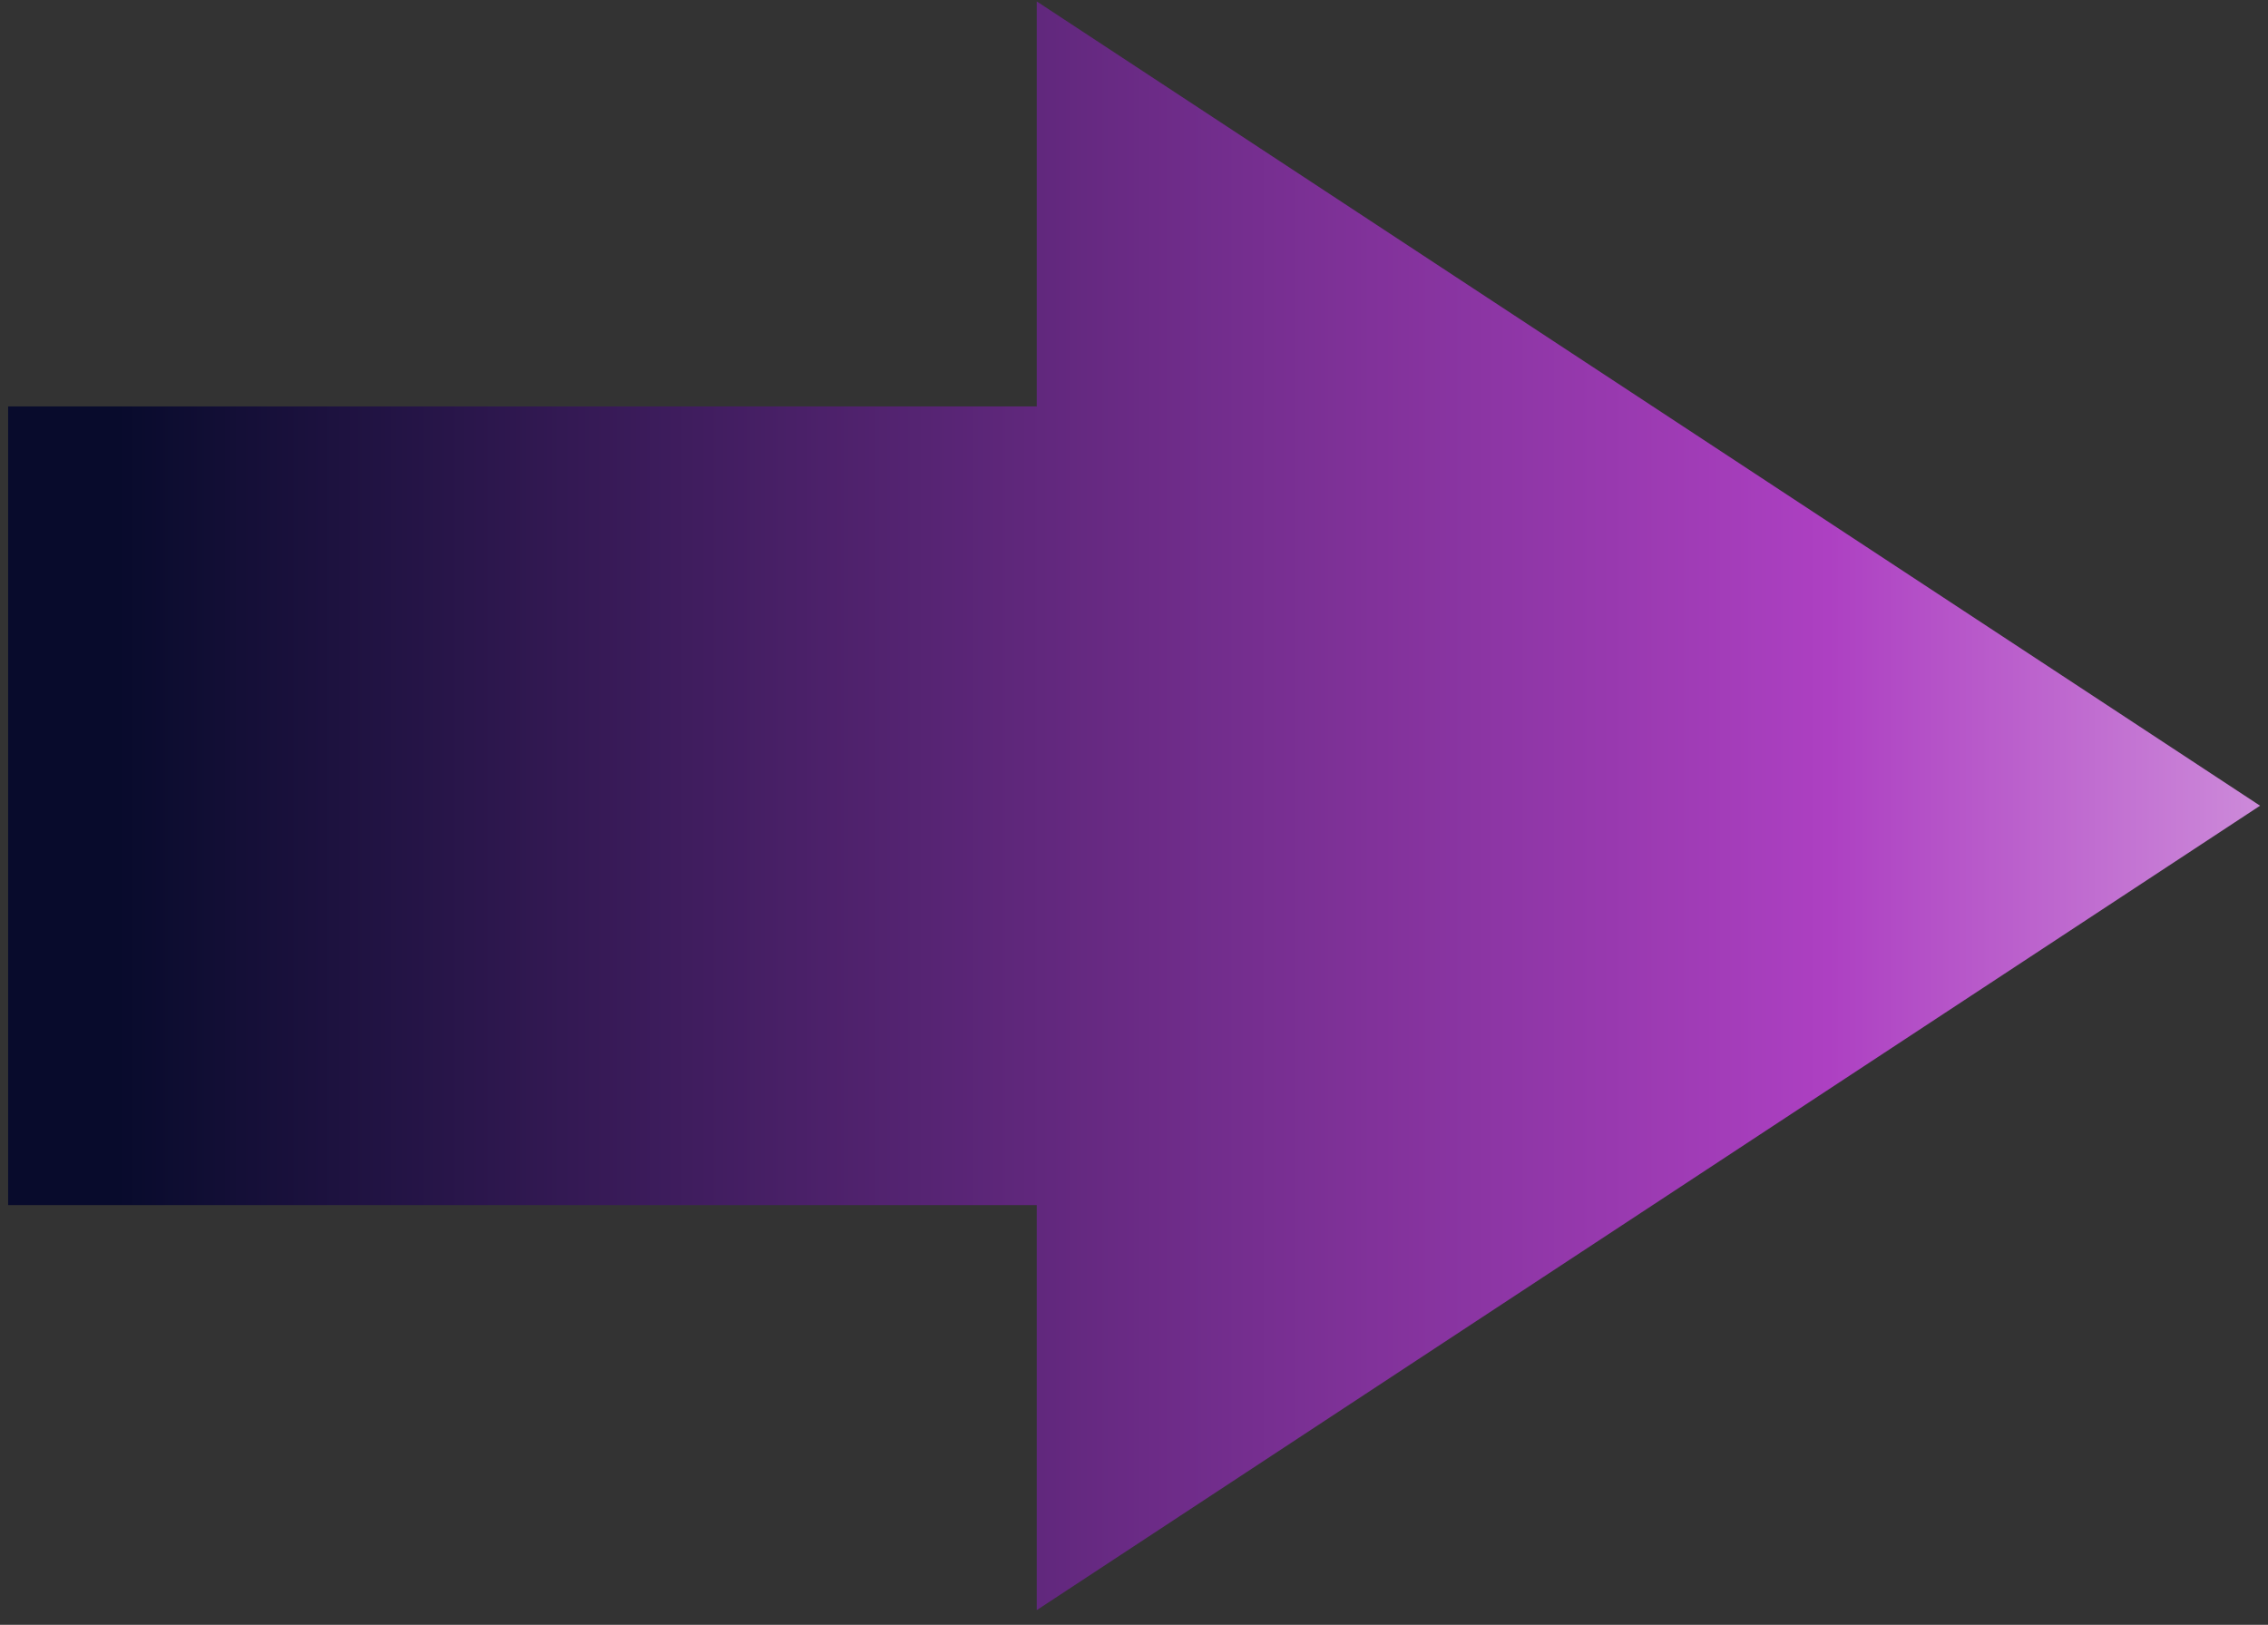 <svg width="141" height="101" viewBox="0 0 141 101" fill="none" xmlns="http://www.w3.org/2000/svg">
<rect x="0" y="0" width="141" height="101" fill="#333333" stroke="none"/>
<path d="M140.507 50.084L64.454 0.088V25.265H0.507V74.911H64.454V100.088L140.507 50.084Z" fill="url(#paint0_linear_1586_73)"/>
<defs>
<linearGradient id="paint0_linear_1586_73" x1="7.23" y1="50.088" x2="189.862" y2="50.088" gradientUnits="userSpaceOnUse">
<stop stop-color="#080B2C"/>
<stop offset="0.583" stop-color="#AD40C2"/>
<stop offset="0.963" stop-color="white"/>
</linearGradient>
</defs>
</svg>
